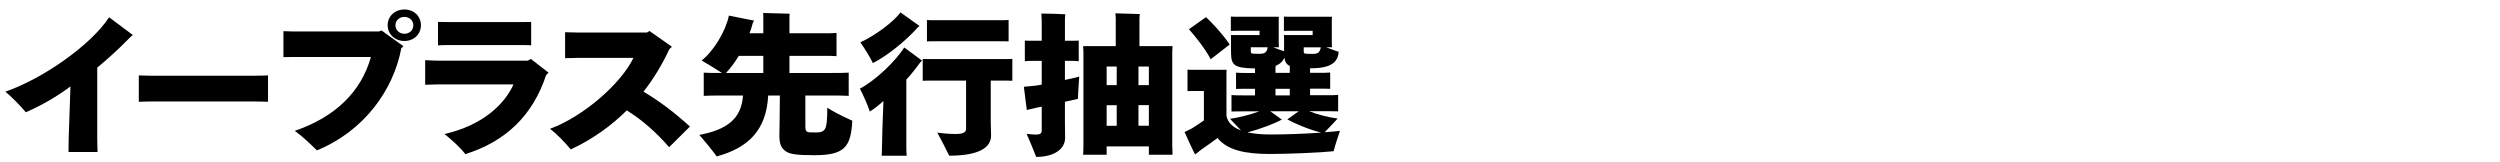 <?xml version="1.0" encoding="UTF-8"?>
<svg id="_レイヤー_2" data-name="レイヤー 2" xmlns="http://www.w3.org/2000/svg" xmlns:xlink="http://www.w3.org/1999/xlink" viewBox="0 0 308 20">
  <defs>
    <style>
      .cls-1 {
        clip-path: url(#clippath);
      }

      .cls-2 {
        fill: none;
      }

      .cls-2, .cls-3 {
        stroke-width: 0px;
      }
    </style>
    <clipPath id="clippath">
      <rect class="cls-2" width="308" height="20"/>
    </clipPath>
  </defs>
  <g id="_画像" data-name="画像">
    <g class="cls-1">
      <g>
        <path class="cls-3" d="m16.36,4.31c-.2.17-.38.32-.68.64-1.16,1.18-2.36,2.27-3.7,3.38v8.76c0,.58.04,1.41.04,1.64h-3.58c0-.23.02-1.01.02-1.65l.22-6.43c-1.66,1.24-3.58,2.35-5.5,3.18-.54-.68-1.84-1.99-2.52-2.54,4.54-1.56,10.48-5.66,12.78-9.16l2.92,2.18Z"/>
        <path class="cls-3" d="m33.02,12.54s-.94-.04-1.68-.04h-12.56c-.72,0-1.64.04-1.68.04v-3.25s.92.04,1.68.04h12.56c.78,0,1.64-.04,1.68-.04v3.25Z"/>
        <path class="cls-3" d="m46.68,3.88l.32-.13,2.7,1.94-.26.26c-.96,5.11-4.54,10.17-10.4,12.58-.76-.75-1.52-1.52-2.72-2.41,4.94-1.69,8.16-4.77,9.38-9.1h-9.48c-.4,0-.98.02-1.3.02v-3.2c.34.02.94.04,1.3.04h10.46Zm5.18-.77c0,1.11-.88,1.94-2.04,1.94s-2.06-.83-2.06-1.94.88-1.94,2.06-1.94,2.04.83,2.04,1.94Zm-.94,0c0-.58-.48-1.03-1.1-1.03s-1.1.45-1.1,1.03.46,1.05,1.1,1.05,1.1-.45,1.1-1.05Z"/>
        <path class="cls-3" d="m65.4,7.26l2.18,1.69-.3.3c-1.64,4.98-4.98,8.18-9.96,9.74-.52-.73-1.5-1.62-2.56-2.48,4.72-1.07,7.42-3.69,8.5-6.11h-9.4c-.4,0-1.08.02-1.48.04v-3.03c.38.02,1.06.06,1.48.06h11.16l.38-.21Zm-10.16-1.71c-.48,0-1.14.02-1.28.04v-2.89c.14,0,.78.02,1.28.02h9.24l.96-.02v2.89c-.12-.02-.48-.04-.96-.04h-9.24Z"/>
        <path class="cls-3" d="m85,15.59l-2.56,2.54c-1.56-1.77-3.22-3.29-5.22-4.53-1.84,1.82-4.1,3.5-6.9,4.81-.6-.71-1.52-1.75-2.56-2.54,4.14-1.52,8.78-5.6,10.28-8.74h-6.82c-.46,0-1.16.02-1.6.04v-3.2c.44.02,1.12.04,1.6.04h8.48l.32-.19,2.76,1.94-.32.3c-.8,1.73-1.84,3.52-3.18,5.23,2.02,1.2,3.88,2.63,5.72,4.3Z"/>
        <path class="cls-3" d="m105,14.87c-.16,3.27-.98,4.25-4.68,4.25-2.24,0-3.08-.13-3.58-.53-.58-.43-.72-.98-.72-1.99.02-.39.04-2.61.06-4.83h-1.44c-.22,4.29-2.48,6.45-6.34,7.5-.5-.7-1.5-1.92-2.14-2.65,3.48-.66,5.18-2.03,5.38-4.85h-2.66c-.9,0-1.64,0-2.18.04v-2.86c.54.04,1.28.04,2.18.04h.06c-.7-.47-1.8-1.13-2.5-1.54,1.44-1.11,2.96-3.57,3.36-5.53l3.1.62c-.04.08-.12.21-.16.3-.1.41-.24.85-.4,1.26h1.7v-1.71c0-.23,0-.6-.02-.79.68.02,2.6.06,3.26.09-.02.23-.02.49-.02.7v1.71h4.08c.7,0,1.28,0,1.72-.04v2.86c-.42-.04-1.02-.04-1.72-.04h-4.08v2.11h5.12c.9,0,1.64,0,2.18-.04v2.86c-.54-.04-1.28-.04-2.18-.04h-3.16v3.8c0,.41.08.6.2.66.16.08.36.09,1.08.09.6,0,.94-.09,1.16-.47.18-.38.26-.96.26-2.58.48.32,1.62.96,3.08,1.6Zm-13.98-7.99c-.48.79-1.02,1.52-1.58,2.11h4.6v-2.11h-3.02Z"/>
        <path class="cls-3" d="m111.4,5.85l2.2,1.62-.24.23c-.52.73-1.1,1.45-1.7,2.11v8.31c0,.38.02.77.04,1.07h-3.08c.02-.28.04-.68.04-1.07,0-.68.08-3.38.18-5.68-.6.54-1.2,1.03-1.68,1.3-.26-.81-.84-2.09-1.22-2.82,1.98-1.05,4.38-3.38,5.46-5.06Zm-3.86,1.92c-.34-.73-1.08-1.88-1.54-2.56,1.84-.83,4.12-2.56,4.94-3.68l2.34,1.67c-.08.06-.18.15-.24.21-1.46,1.64-3.78,3.5-5.5,4.36Zm17.18-.51v2.69c-.36-.02-.88-.02-1.46-.02h-1.2v5.02c0,.32.04,1.45.04,1.75,0,1.47-1.46,2.48-5.16,2.48-.3-.64-1-1.99-1.46-2.84.18.02,1.24.17,2.2.17.9,0,1.34-.17,1.34-.62v-5.96h-3.86c-.58,0-1.1,0-1.48.02v-2.69c.38.02.9.02,1.48.02h8.1c.58,0,1.1,0,1.46-.02Zm-9.16-2.18c-.54,0-1,0-1.36.02v-2.63c.36.02.82.02,1.36.02h7.36c.52,0,.98,0,1.34-.02v2.63c-.36-.02-.82-.02-1.34-.02h-7.36Z"/>
        <path class="cls-3" d="m131.2,7.5v2.35c.8-.17,1.48-.34,1.76-.41-.06.94-.16,2.24-.16,2.74l-1.6.36v2.52l.02,1.94c0,1.3-1.26,2.33-3.56,2.33-.22-.6-.8-1.97-1.18-2.84.12,0,.66.09,1.14.09.52,0,.72-.13.72-.53v-2.91l-.74.15c-.38.08-.82.19-1.1.26l-.36-2.86c.32-.02.9-.08,1.38-.13.24-.04.52-.07.82-.13v-2.93h-1.06c-.36,0-.72,0-1.02.04v-2.54c.28.02.66.02,1.02.02h1.06v-2.41c0-.26-.02-.71-.04-.94.64,0,2.34.04,2.94.09-.04.26-.04.6-.04.85v2.41h.68c.36,0,.72,0,1.02-.02v2.54c-.28-.04-.66-.04-1.02-.04h-.68Zm13.22,10.34l.04,1.22h-2.92v-1.02h-5.2v1.02h-2.9c.02-.3.04-.77.04-1.22V6.9c0-.45,0-.88-.04-1.22h4.02v-3.46c0-.13-.02-.41-.04-.58.64.02,2.38.06,3,.09-.02.17-.04.36-.04.51v3.44h4.08c-.04.39-.04.79-.04,1.22v10.94Zm-6.84-9.64h-1.24v2.29h1.24v-2.29Zm-1.24,4.76v2.54h1.24v-2.54h-1.24Zm5.2-4.76h-1.28v2.29h1.28v-2.29Zm-1.28,7.29h1.28v-2.54h-1.28v2.54Z"/>
        <path class="cls-3" d="m165.08,16.13c-.24.7-.62,1.86-.78,2.5-1.5.17-5.6.34-7.86.34-3.02,0-5.26-.47-6.44-1.97-.62.47-1.48,1.07-2,1.43-.24.19-.58.45-.76.6-.22-.39-.88-1.8-1.3-2.76.18-.09.54-.26.9-.45.42-.26.96-.62,1.48-.98v-3.63h-1.28c-.26,0-.5,0-.74.02v-2.65c.22.02.48.02.74.02h4.08c-.02.25-.02.47-.02.75v4.93c.16.81.76,1.41,1.8,1.79-.44-.45-1-1.05-1.36-1.43,1.08-.15,2.58-.54,3.6-.92h-1.92c-.6,0-1.08,0-1.5.02v-2.03c.42.04.9.04,1.5.04h1.4v-.81h-.98c-.52,0-.98,0-1.36.02v-2.01c.38.04.84.04,1.36.04h.98v-.56c-1.48-.02-2.04-.15-2.44-.4-.42-.32-.52-.73-.52-1.77v-1.62c0-.11-.02-.25-.02-.32h3.54v-.53h-2.74c-.28,0-.54,0-.8.02v-1.77c.26.02.52.02.8.02h5.12c-.02.15-.02.32-.02.51v2.74l.02.51h-.7c.46.19.98.38,1.34.49v-1.67c0-.11-.02-.25-.02-.32h3.54v-.53h-2.76c-.26,0-.52,0-.78.02v-1.77c.26.02.52.02.78.02h5.14c-.02.15-.02.32-.02.51v2.74l.02.51h-.72c.58.23,1.2.45,1.54.56-.08,1.3-.96,2.03-3.44,2.03h-.08v.56h1.12c.52,0,.98,0,1.36-.04v2.01c-.38-.02-.84-.02-1.36-.02h-1.12v.81h1.96c.6,0,1.08,0,1.5-.04v2.03c-.4-.02-.9-.02-1.5-.02h-2.06c.96.4,2.4.77,3.5.9-.42.47-1.14,1.22-1.6,1.69.74-.06,1.4-.11,1.88-.17Zm-15.92-8.83c-.66-1.28-1.94-2.86-2.68-3.7l2.1-1.49c.76.7,2,2.03,2.92,3.37l-2.34,1.82Zm7.38,9.27c1.82,0,4.3-.09,6.24-.23-1.62-.41-3.28-1.13-4.18-1.63l1.4-1h-3.5l1.42,1.02c-.86.49-2.56,1.13-4.22,1.58.78.17,1.72.26,2.84.26Zm-2.3-9.98c.12.02.3.04.86.04.48,0,.72-.04.9-.3.1-.13.16-.3.18-.51h-2.08v.56c0,.13.06.17.14.21Zm2.9,2.39h1.76v-.86c-.06-.04-.12-.06-.18-.09-.3-.21-.42-.47-.48-.92-.18.43-.52.77-1.08,1-.02.13-.02.34-.02.43v.45Zm0,1.96v.81h1.76v-.81h-1.76Zm3.48-5.11v.56c0,.13.06.17.14.21.14.02.3.04.88.04.48,0,.72-.04.9-.3.08-.13.16-.3.18-.51h-2.1Z"/>
      </g>
    </g>
  </g>
</svg>